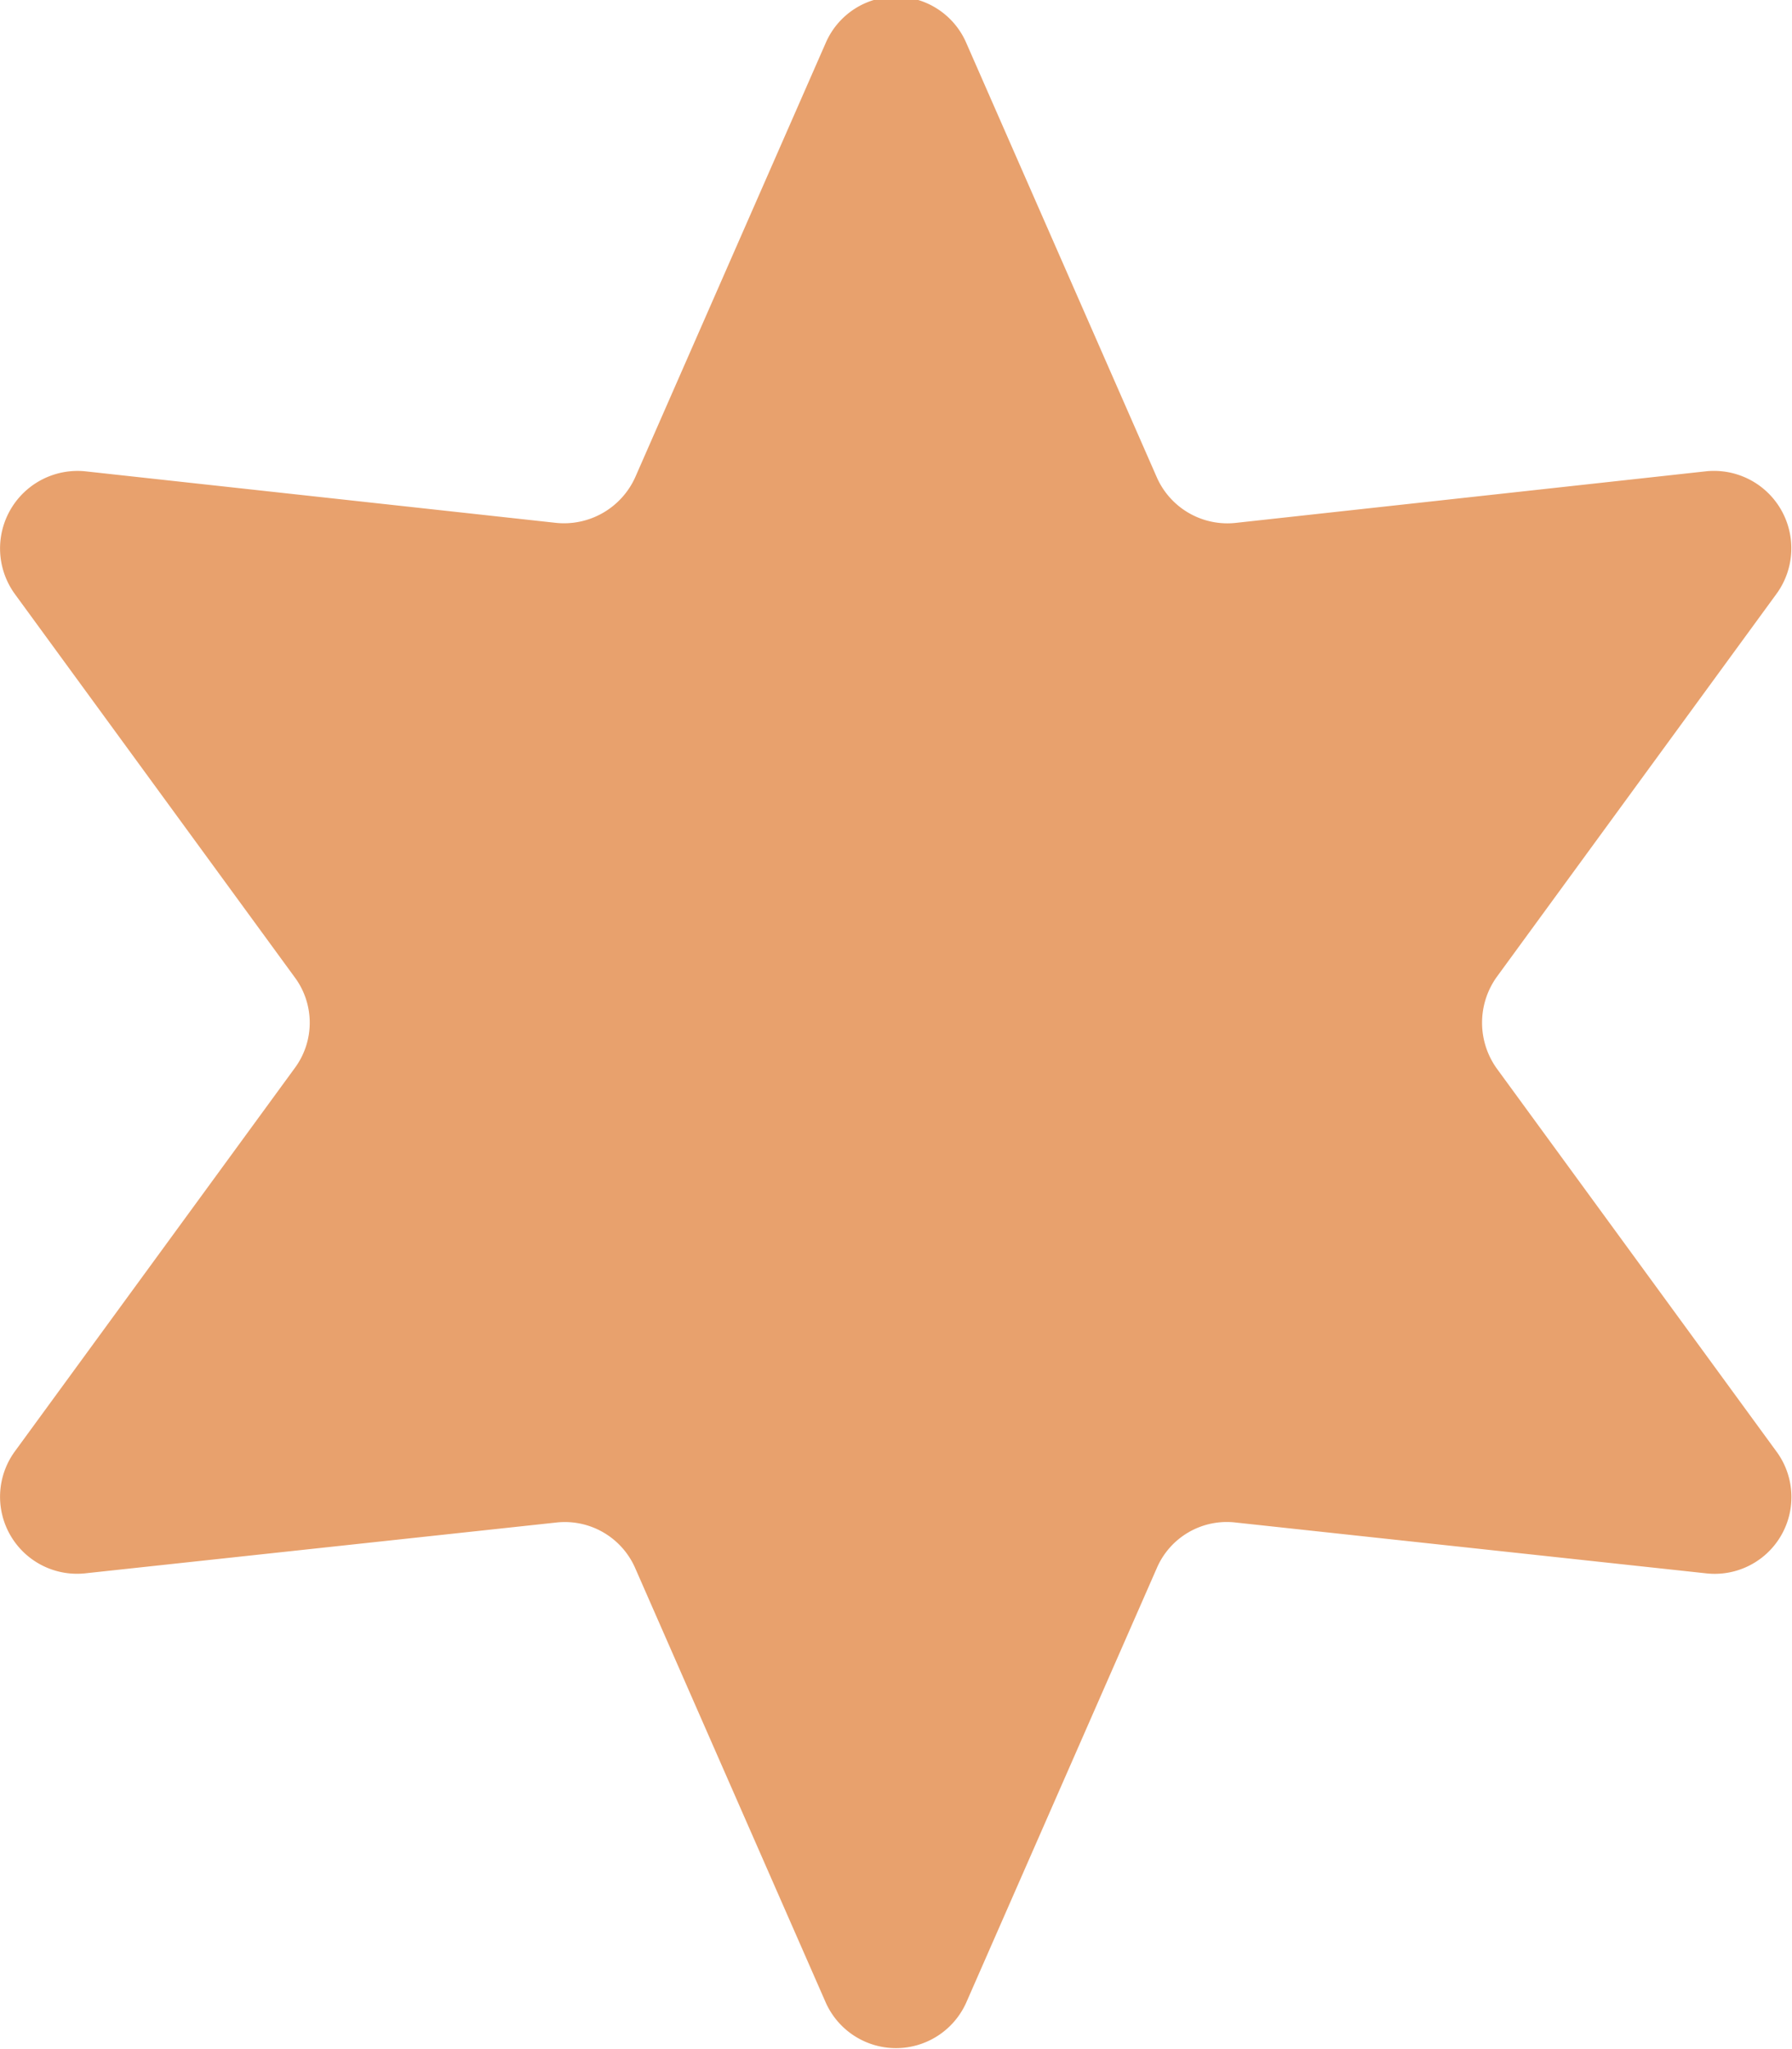 <svg xmlns="http://www.w3.org/2000/svg" width="22.94" height="26.22" viewBox="0 0 22.94 26.22">
  <defs>
    <style>
      .cls-1 {
        fill: #e8a16d;
        fill-rule: evenodd;
      }
    </style>
  </defs>
  <path id="deco13.svg" class="cls-1" d="M9608.21,1392.02l2.44,5.56a0.988,0.988,0,0,0,1.01.58l6.02-.66a0.99,0.99,0,0,1,.9,1.57l-3.58,4.9a1.006,1.006,0,0,0,0,1.17l3.58,4.9a0.982,0.982,0,0,1-.9,1.56l-6.02-.65a0.975,0.975,0,0,0-1.01.58l-2.44,5.56a0.985,0.985,0,0,1-1.8,0l-2.44-5.56a0.983,0.983,0,0,0-1.01-.58l-6.03.65a0.985,0.985,0,0,1-.9-1.56l3.58-4.9a0.975,0.975,0,0,0,0-1.17l-3.58-4.9a0.992,0.992,0,0,1,.9-1.57l6.03,0.66a1,1,0,0,0,1.01-.58l2.44-5.56A0.98,0.98,0,0,1,9608.21,1392.02Z" transform="translate(-9595.84 -1391.47)"/>
</svg>
